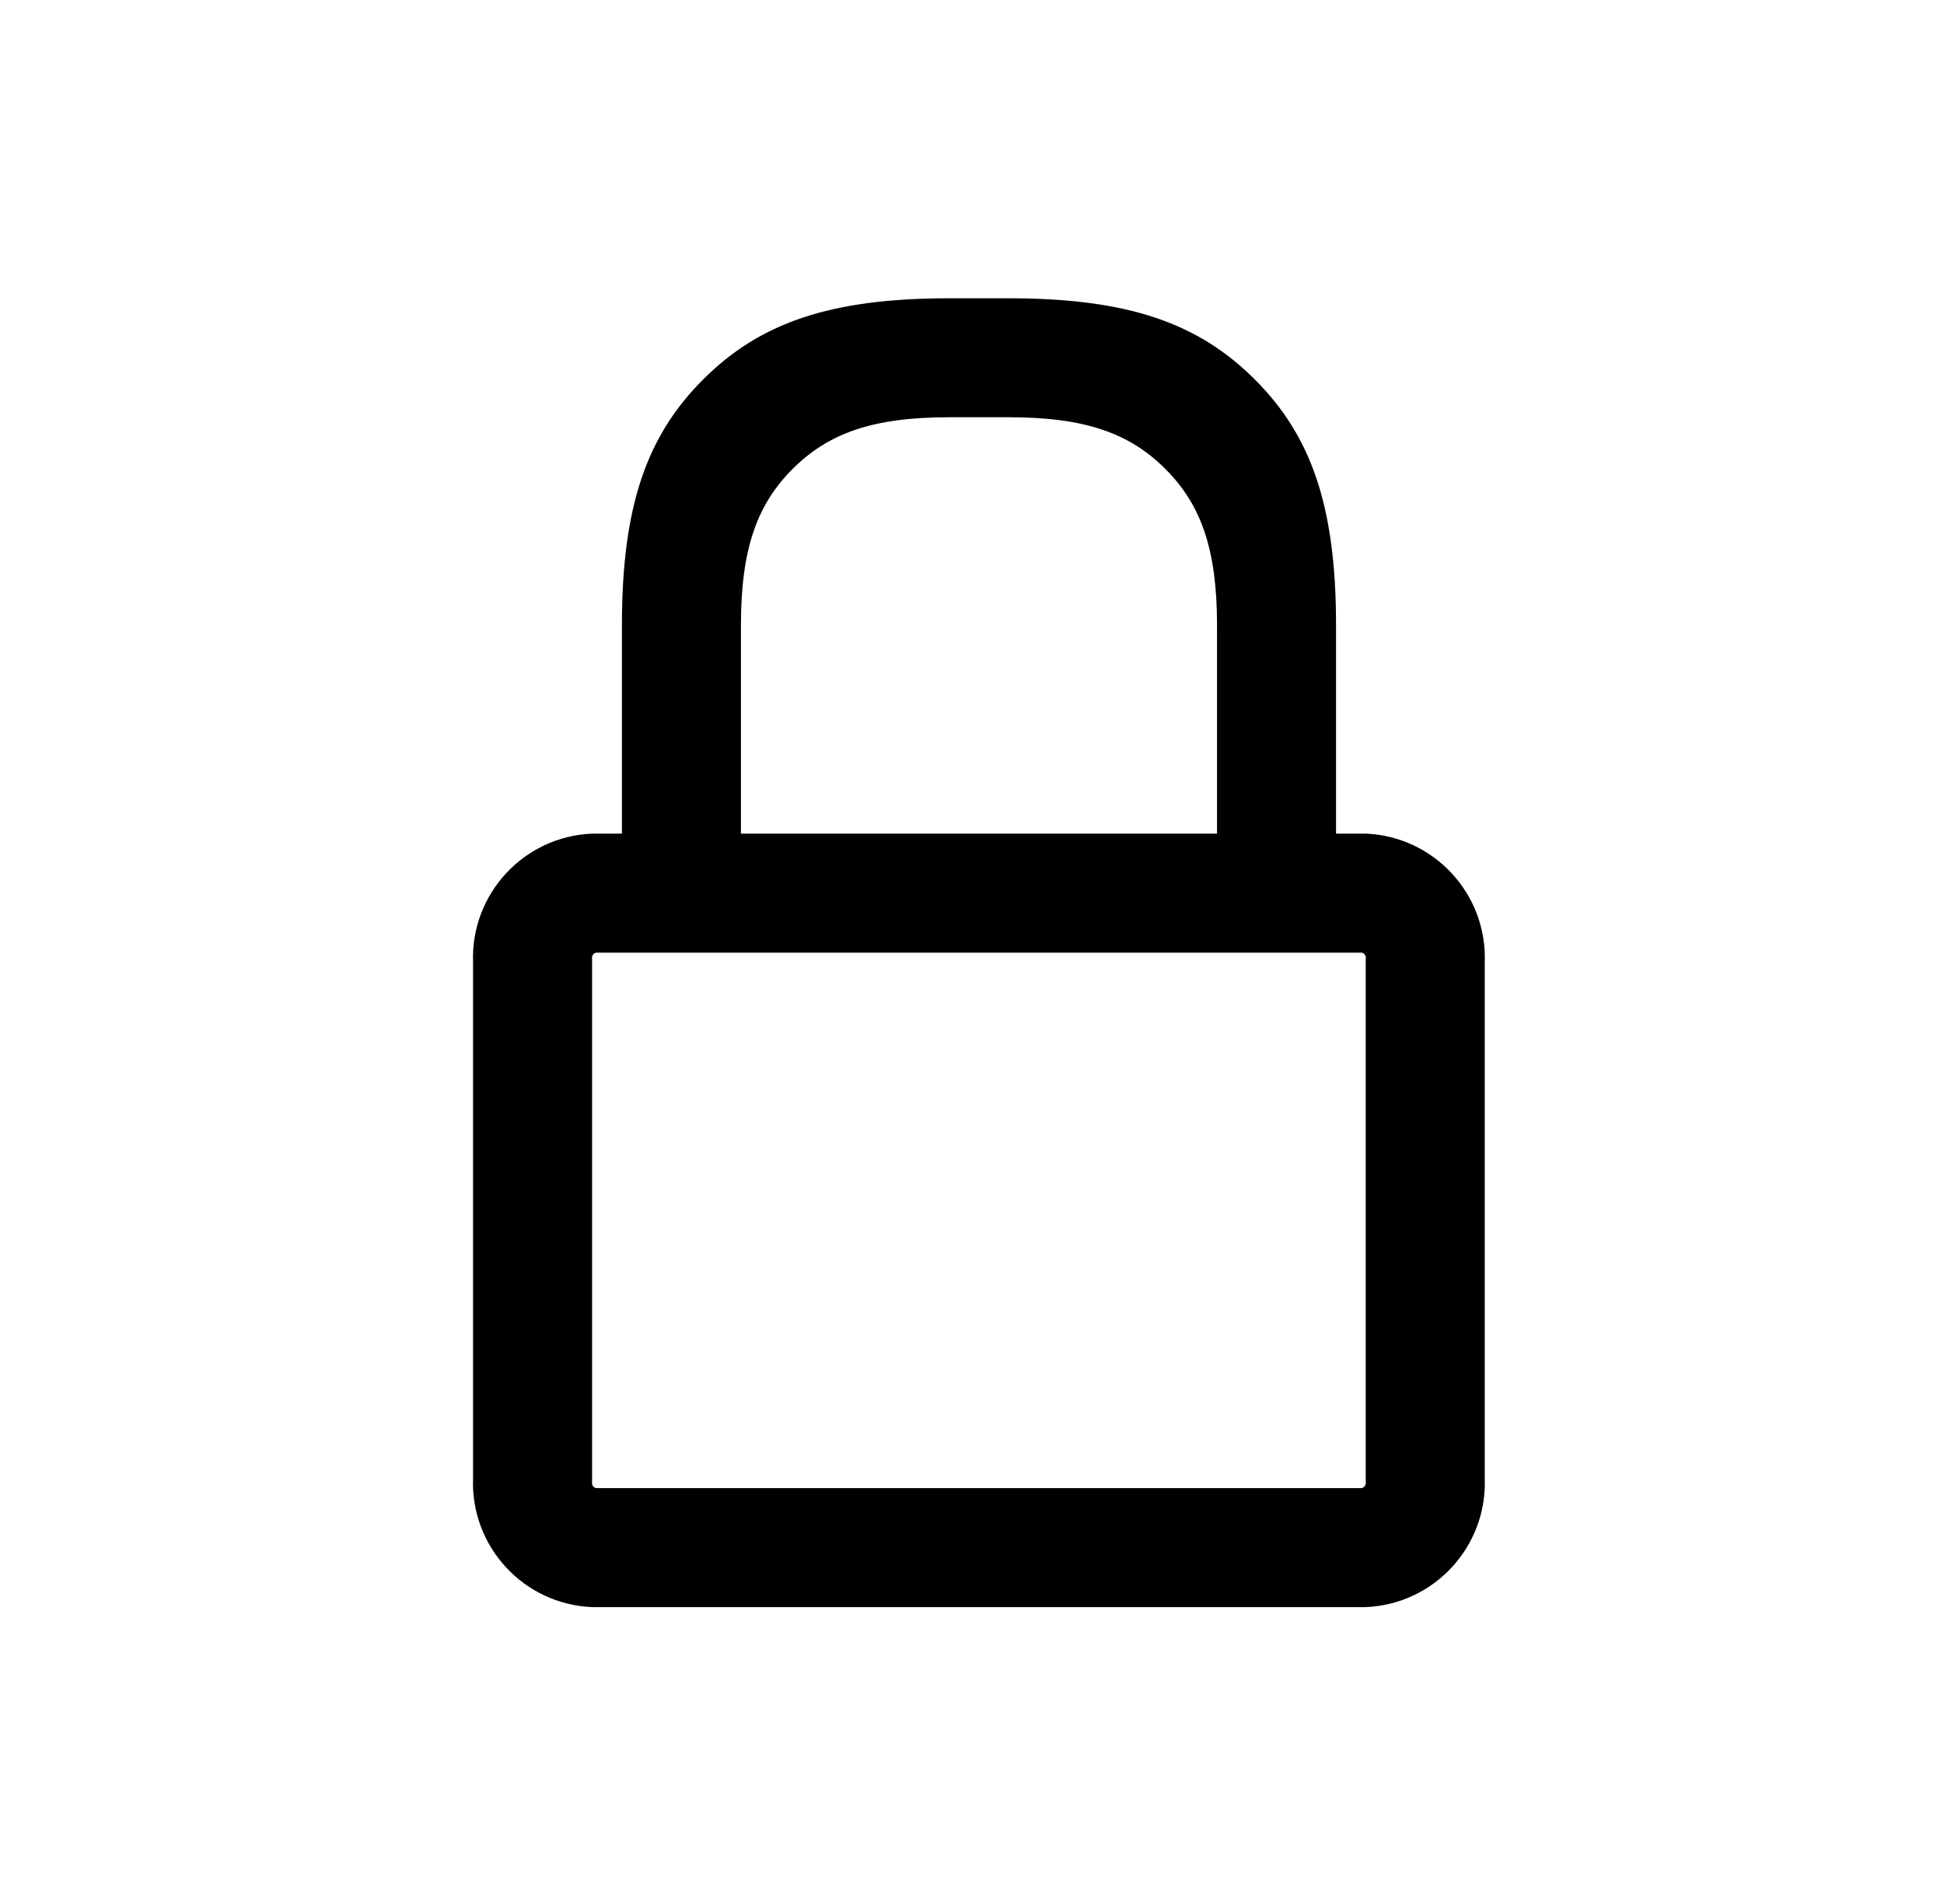 <svg width="49" height="48" viewBox="0 0 49 48" fill="none" xmlns="http://www.w3.org/2000/svg">
<path fill-rule="evenodd" clip-rule="evenodd" d="M15.676 21.016V15.764C15.676 12.741 16.31 10.979 17.723 9.567C19.134 8.155 20.895 7.52 23.916 7.52H25.435C28.457 7.52 30.217 8.155 31.629 9.567C33.041 10.979 33.676 12.741 33.676 15.764L33.676 21.016H34.424C36.149 21.087 37.49 22.541 37.424 24.265V37.266C37.49 38.99 36.149 40.444 34.424 40.516H14.924C13.2 40.444 11.858 38.99 11.924 37.266V24.265C11.858 22.541 13.2 21.087 14.924 21.016H15.676ZM18.676 21.016H30.676V15.765C30.676 13.841 30.272 12.72 29.373 11.822C28.475 10.923 27.355 10.519 25.432 10.519H23.92C21.997 10.519 20.877 10.923 19.979 11.822C19.08 12.72 18.676 13.841 18.676 15.765V21.016ZM34.426 37.381C34.429 37.446 34.383 37.503 34.321 37.516H15.028C14.965 37.503 14.919 37.446 14.922 37.381L14.924 37.323V24.208L14.922 24.151C14.919 24.085 14.965 24.028 15.028 24.016H34.321C34.383 24.028 34.429 24.085 34.426 24.151L34.424 24.208V37.323L34.426 37.381Z" fill="black"/>
</svg>
